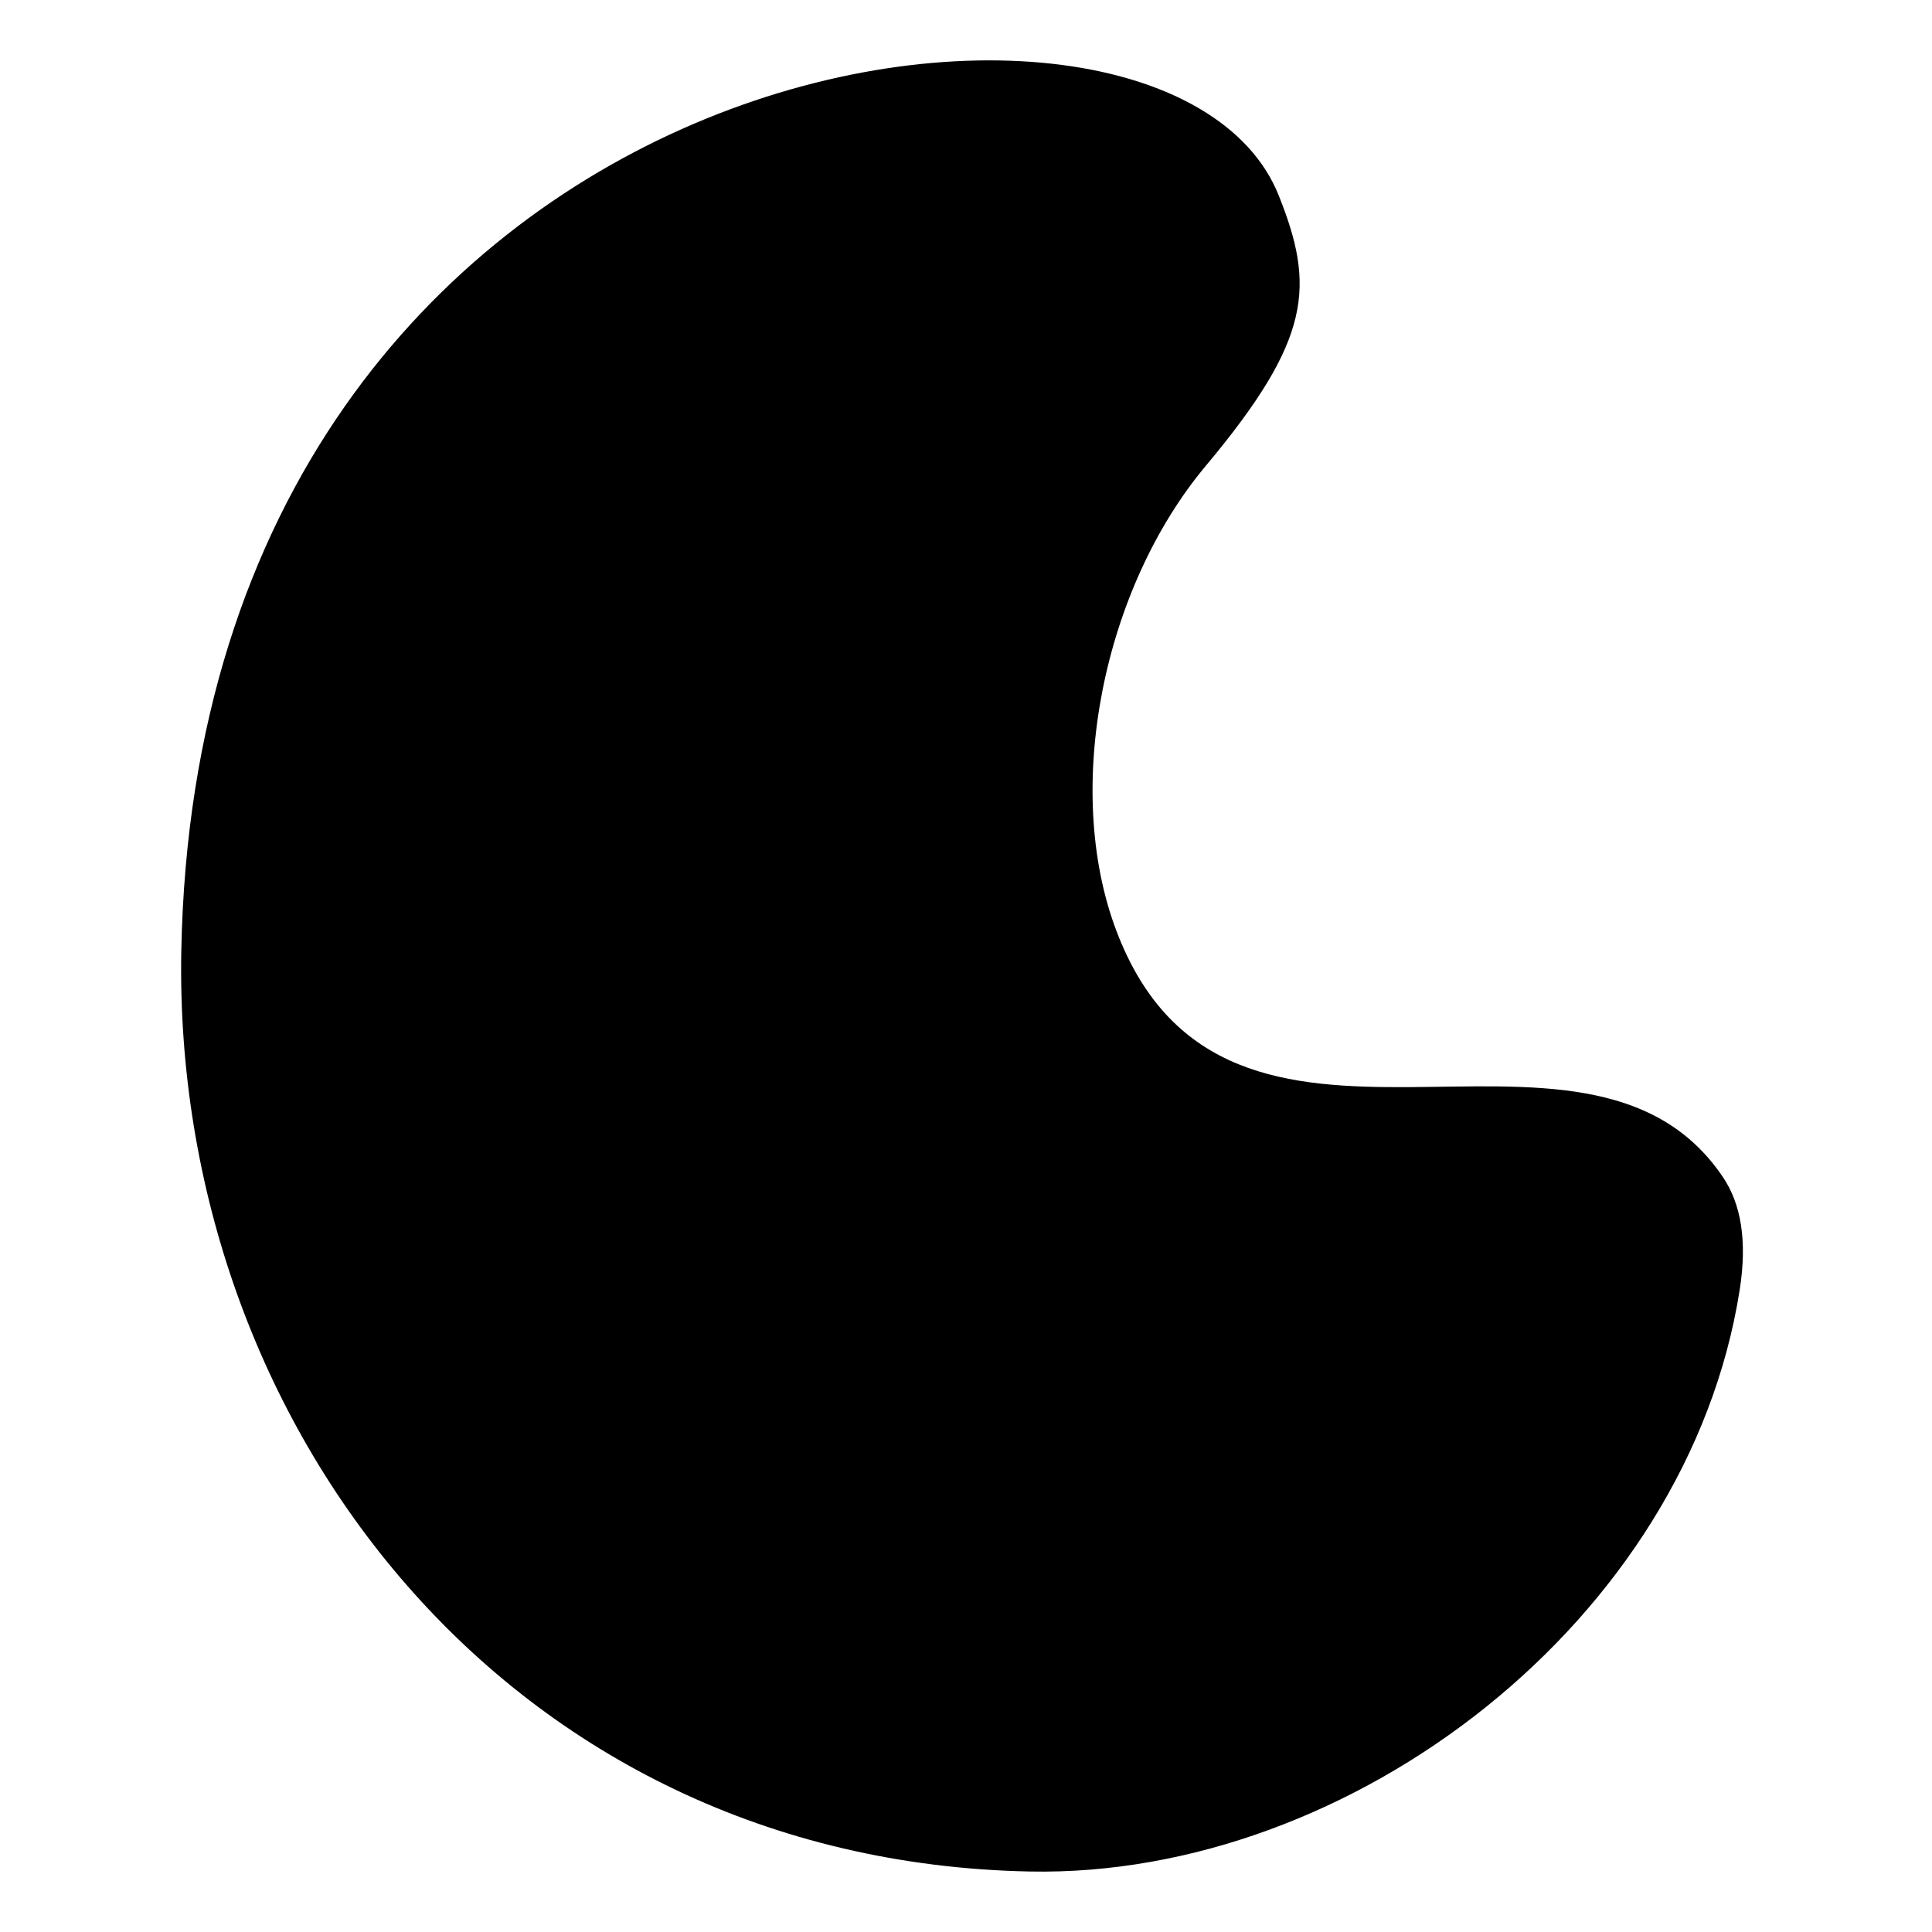 <?xml version="1.0" encoding="UTF-8"?>
<svg width="512px" height="512px" viewBox="0 0 512 512" version="1.1" xmlns="http://www.w3.org/2000/svg" xmlns:xlink="http://www.w3.org/1999/xlink">
    <title>icon/128x128/alfabet/grey/c</title>
    <g id="icon/128x128/alfabet/grey/c" stroke="none" stroke-width="1" fill="none" fill-rule="evenodd">
        <path d="M48.047,251.984 C52.654,9.836 308.764,-23.631 338.874,51.795 C348.46,75.809 347.749,89.761 319.575,123.416 C292.275,156.023 281.623,209.024 295.835,246.622 C325.261,324.478 419.911,257.602 456.581,311.92 C461.343,318.975 463.098,328.71 461.04,341.813 C447.269,429.533 358.079,497.656 272.896,495.969 C134.554,493.232 45.66,377.37 48.047,251.984" id="Fill-42" fill="#000000"></path>
    </g>
</svg>
